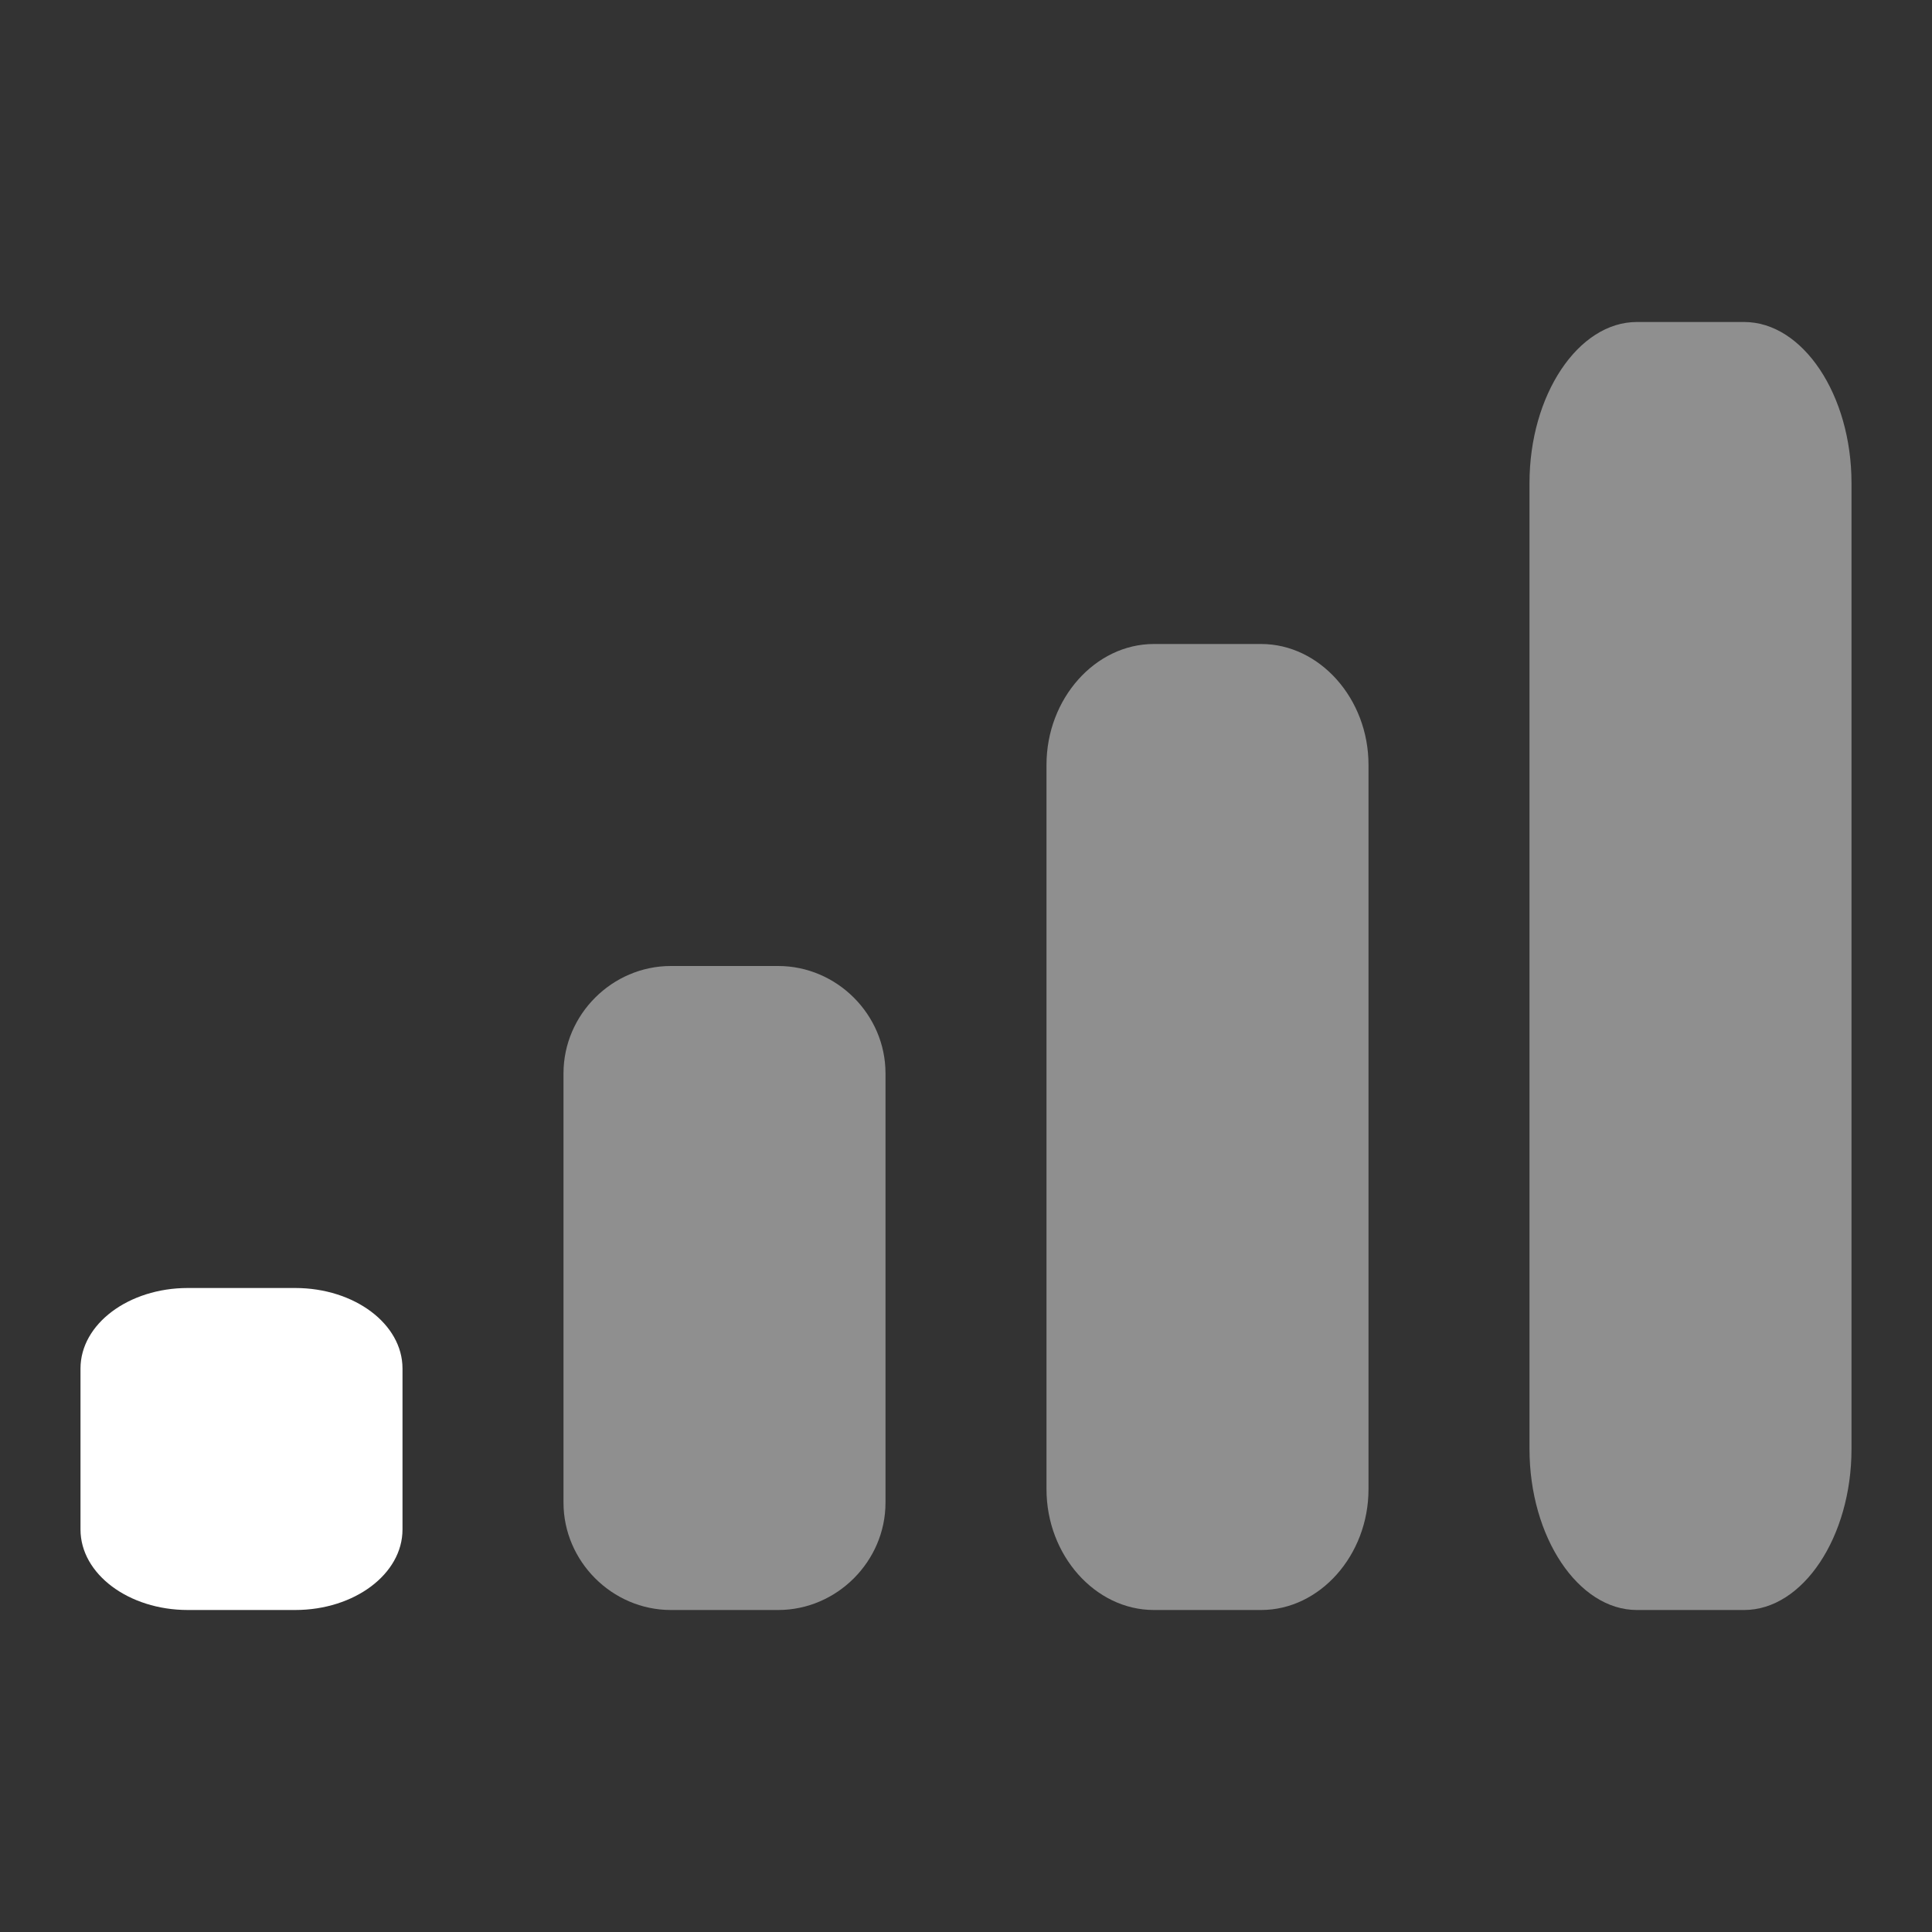 <svg width="18" height="18" viewBox="0 0 18 18" fill="none" xmlns="http://www.w3.org/2000/svg">
<rect x="0" y="0" width="18" height="18" fill="#333333" stroke="none"/>
<g clip-path="url(#clip0_2529_96238)">
<path d="M0.75 12.75C0.75 12.336 1.198 12 1.75 12H2.75C3.303 12 3.75 12.336 3.75 12.75V14.25C3.75 14.664 3.303 15 2.75 15H1.75C1.198 15 0.75 14.664 0.75 14.25V12.75Z" fill="white"/>
<path d="M5.25 10C5.25 9.453 5.703 9 6.25 9H7.25C7.797 9 8.25 9.453 8.25 10V14C8.25 14.546 7.797 15 7.25 15H6.25C5.703 15 5.25 14.546 5.25 14V10Z" fill="white" fill-opacity="0.45"/>
<path d="M9.75 7.125C9.75 6.51 10.204 6 10.75 6H11.75C12.296 6 12.75 6.51 12.75 7.125V13.875C12.75 14.49 12.296 15 11.75 15H10.75C10.204 15 9.75 14.49 9.75 13.875V7.125Z" fill="white" fill-opacity="0.45"/>
<path d="M14.25 4.5C14.25 3.68 14.704 3 15.25 3H16.25C16.797 3 17.25 3.68 17.25 4.5V13.5C17.25 14.32 16.797 15 16.25 15H15.25C14.704 15 14.25 14.32 14.25 13.5V4.5Z" fill="white" fill-opacity="0.45"/>
</g>
<defs>
<clipPath id="clip0_2529_96238">
<rect width="18" height="18" fill="white"/>
</clipPath>
</defs>
</svg>

